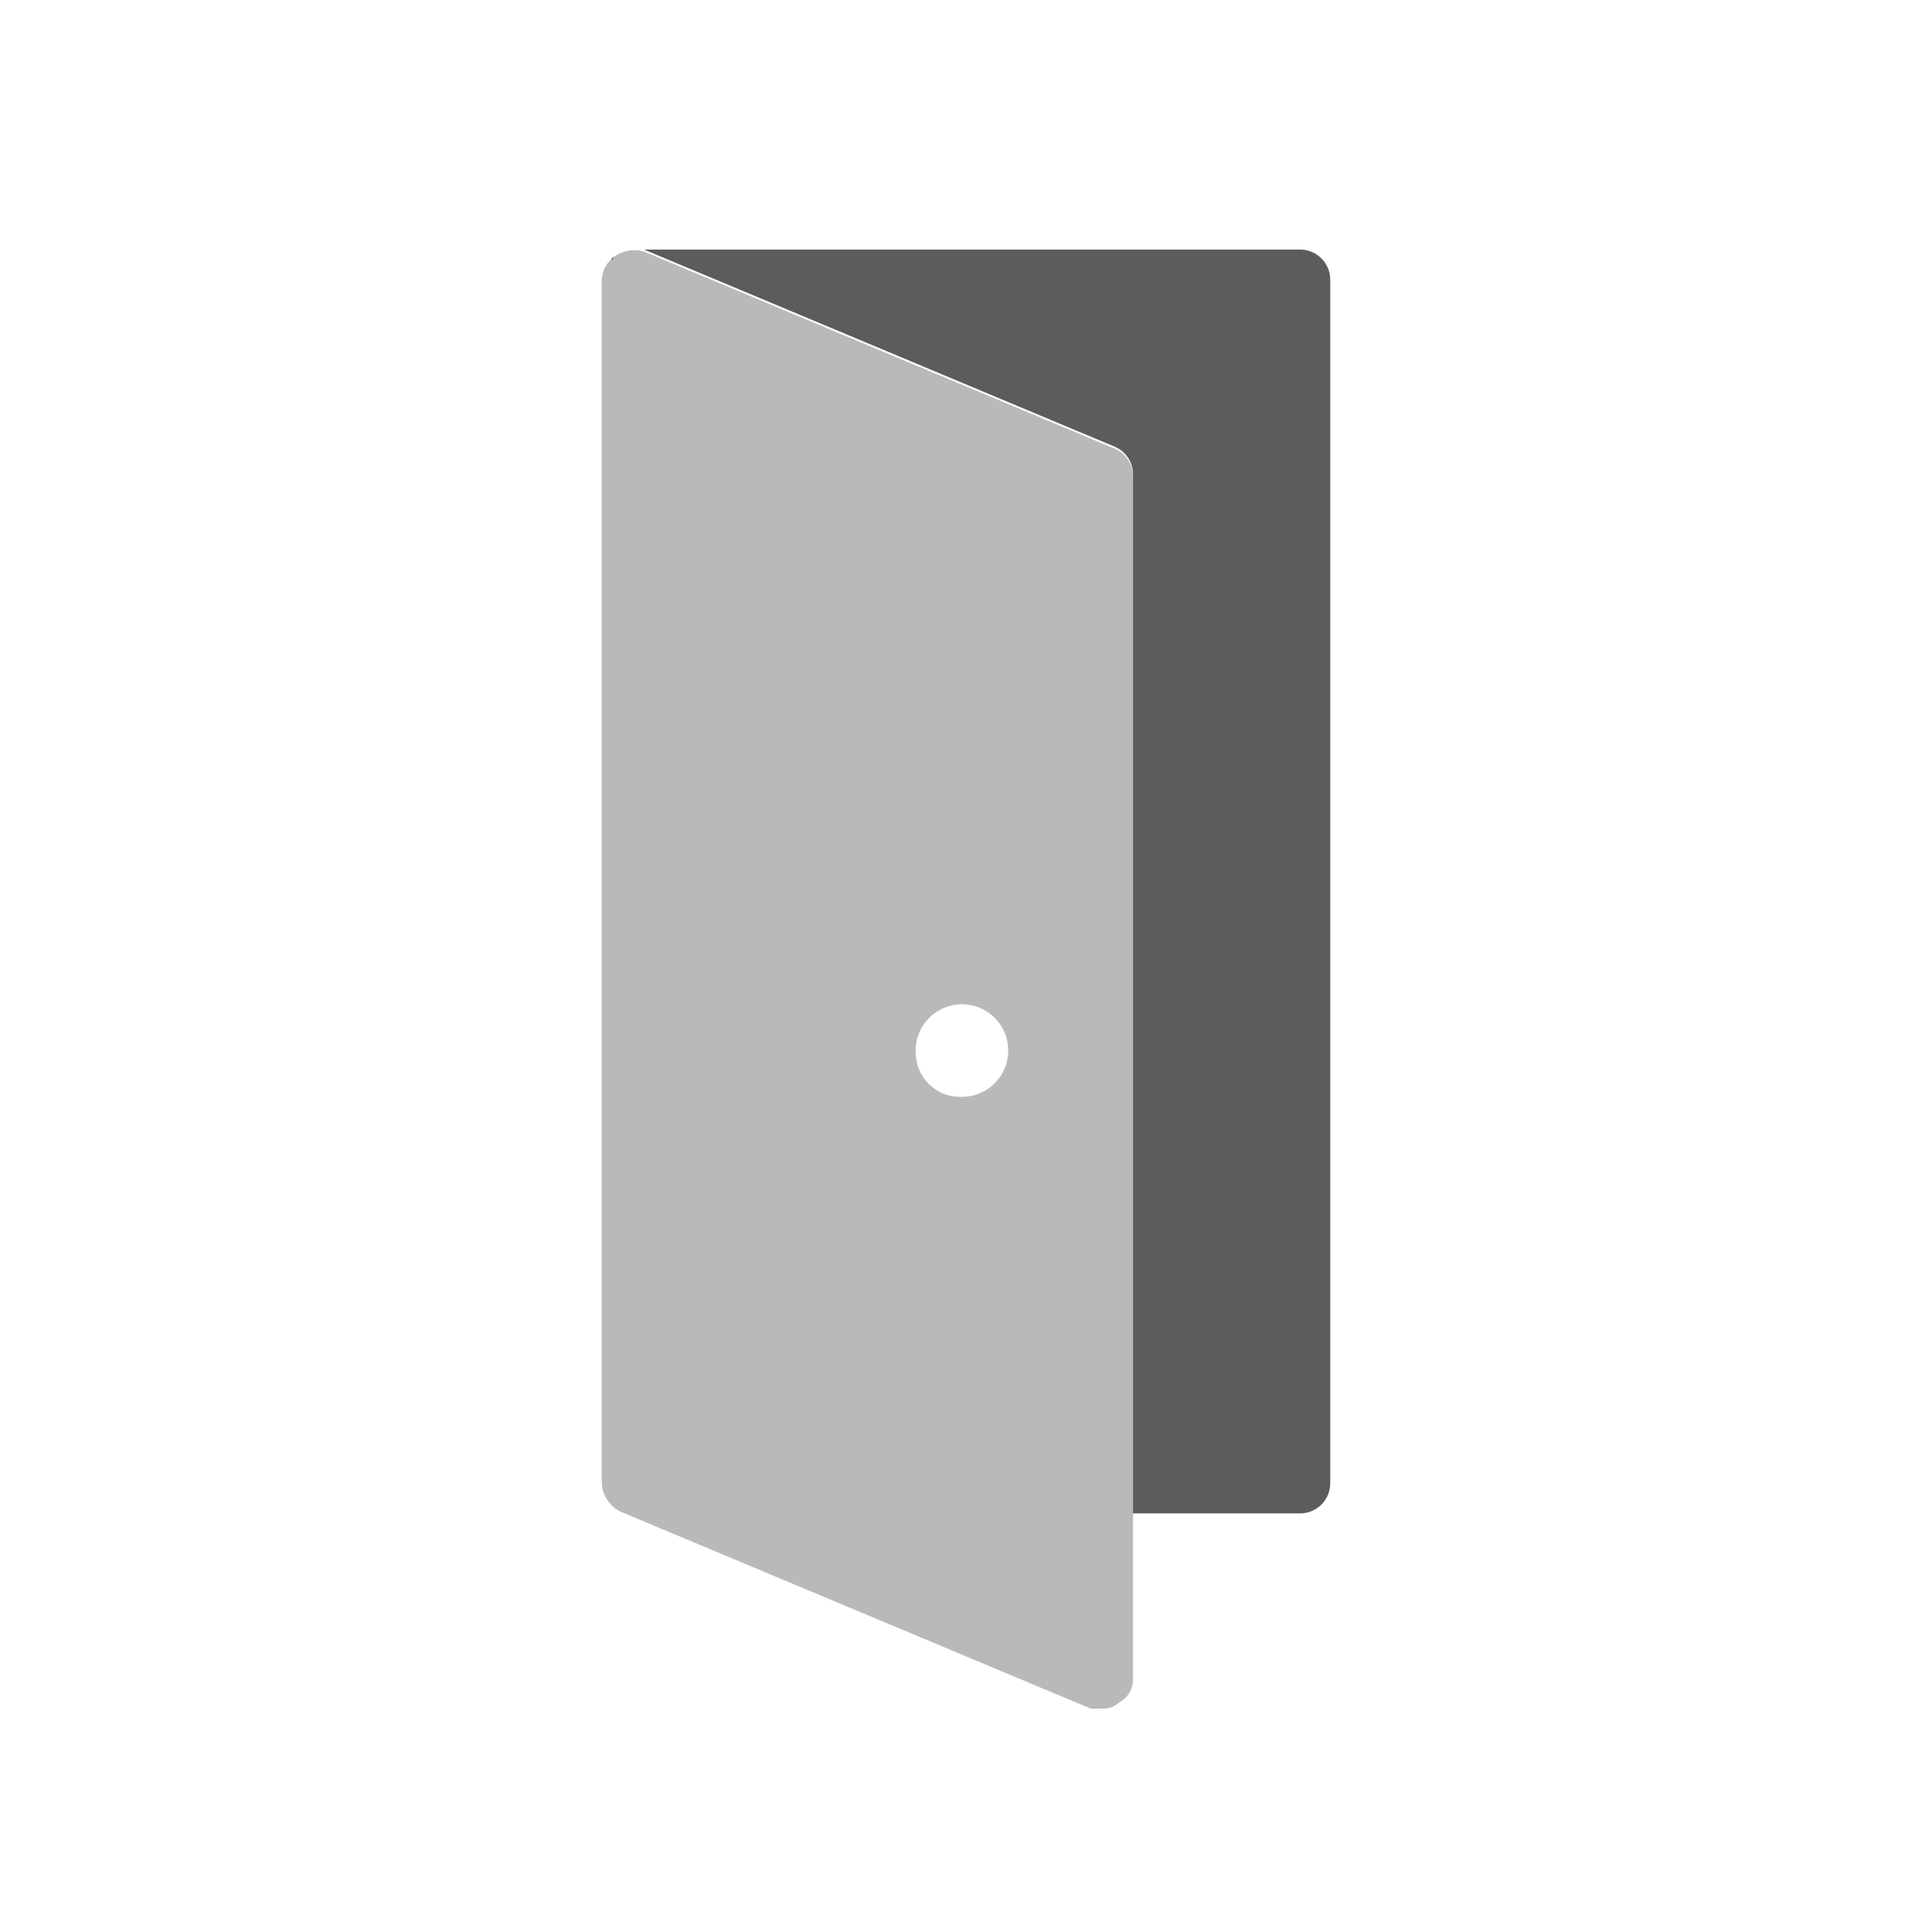 <svg fill="none" height="96" viewBox="0 0 96 96" width="96" xmlns="http://www.w3.org/2000/svg"><g fill="#171717"><g opacity=".7"><path d="m30.5 12.7c0 .1-.1.1-.1.2s.1-.1.1-.2z"/><path d="m64.6 12.4h-32.6l23.4 9.8c.555.242.91.794.9 1.4v51.6h8.3c.828 0 1.5-.672 1.5-1.5v-59.8c0-.828-.672-1.5-1.5-1.5z"/></g><path clip-rule="evenodd" d="m32 12.5 23.4 9.8c.555.242.91.794.9 1.4v59.7c.018.502-.255.969-.7 1.2-.215.204-.504.312-.8.3h-.6l-23.4-9.8c-.523-.278-.865-.808-.9-1.4v-59.8c.023-.49.284-.939.7-1.2.415-.267.926-.34 1.4-.2zm14.144 41.356c.412.413.972.644 1.556.644.947.04 1.822-.505 2.204-1.373s.191-1.881-.479-2.552c-.67-.67-1.684-.861-2.552-.479s-1.413 1.256-1.373 2.204c0 .584.232 1.143.644 1.556z" fill-rule="evenodd" opacity=".3"/></g></svg>